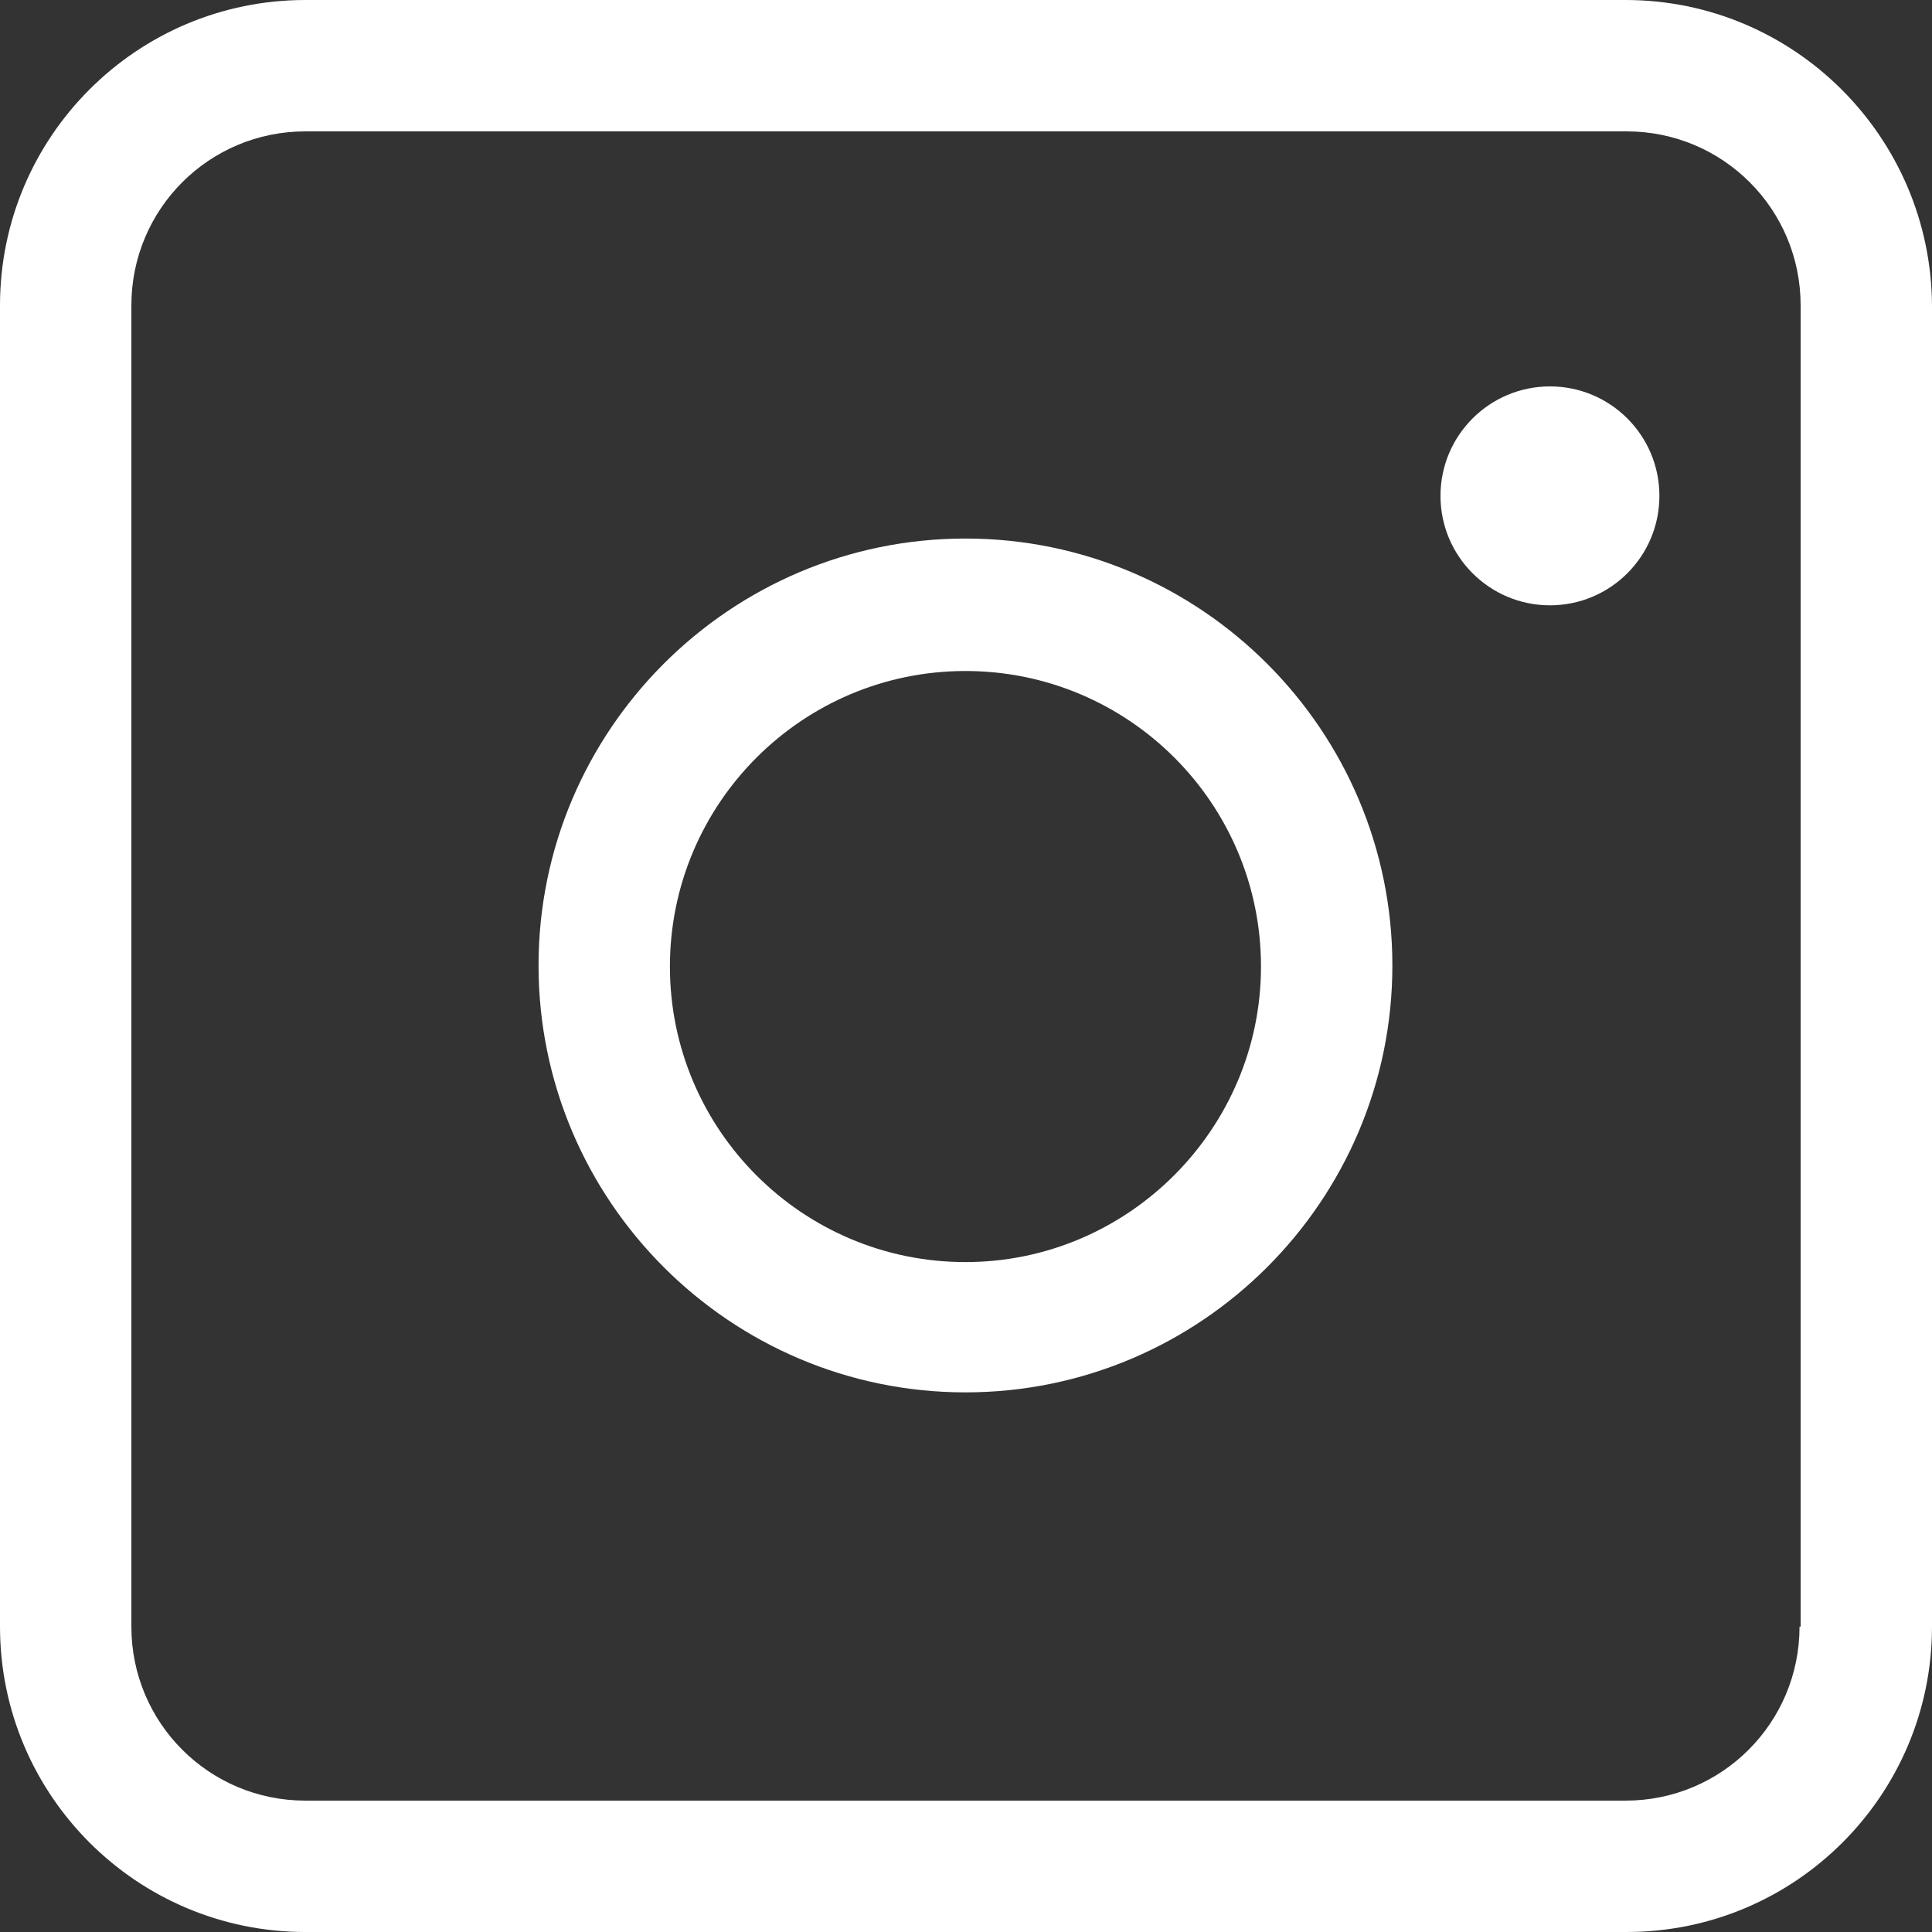 <svg width="32" height="32" viewBox="0 0 32 32" fill="none" xmlns="http://www.w3.org/2000/svg">
<rect x="0" y="0" width="32" height="32" fill="#333333" stroke="none"/>
<path fill-rule="evenodd" clip-rule="evenodd" d="M26.924 0H5.058C2.266 0 0 2.266 0 5.058V26.942C0 29.734 2.266 32 5.058 32H26.942C29.734 32 32 29.734 32 26.942V5.058C31.982 2.266 29.716 0 26.924 0ZM29.806 26.942C29.806 28.537 28.519 29.824 26.924 29.824H5.058C3.463 29.824 2.176 28.537 2.176 26.942V5.058C2.176 3.463 3.463 2.176 5.058 2.176H26.942C28.537 2.176 29.824 3.463 29.824 5.058V26.942H29.806ZM15.991 8.92C12.093 8.92 8.92 12.093 8.92 15.991C8.92 19.889 12.093 23.062 15.991 23.062C19.889 23.062 23.062 19.889 23.062 15.991C23.062 12.093 19.889 8.92 15.991 8.92ZM15.991 20.904C13.289 20.904 11.096 18.71 11.096 16.009C11.096 13.307 13.289 11.114 15.991 11.114C18.692 11.114 20.886 13.307 20.886 16.009C20.886 18.692 18.692 20.904 15.991 20.904ZM27.485 8.213C27.485 9.214 26.674 10.026 25.672 10.026C24.671 10.026 23.859 9.214 23.859 8.213C23.859 7.212 24.671 6.4 25.672 6.4C26.674 6.4 27.485 7.212 27.485 8.213Z" fill="white"/>
</svg>
